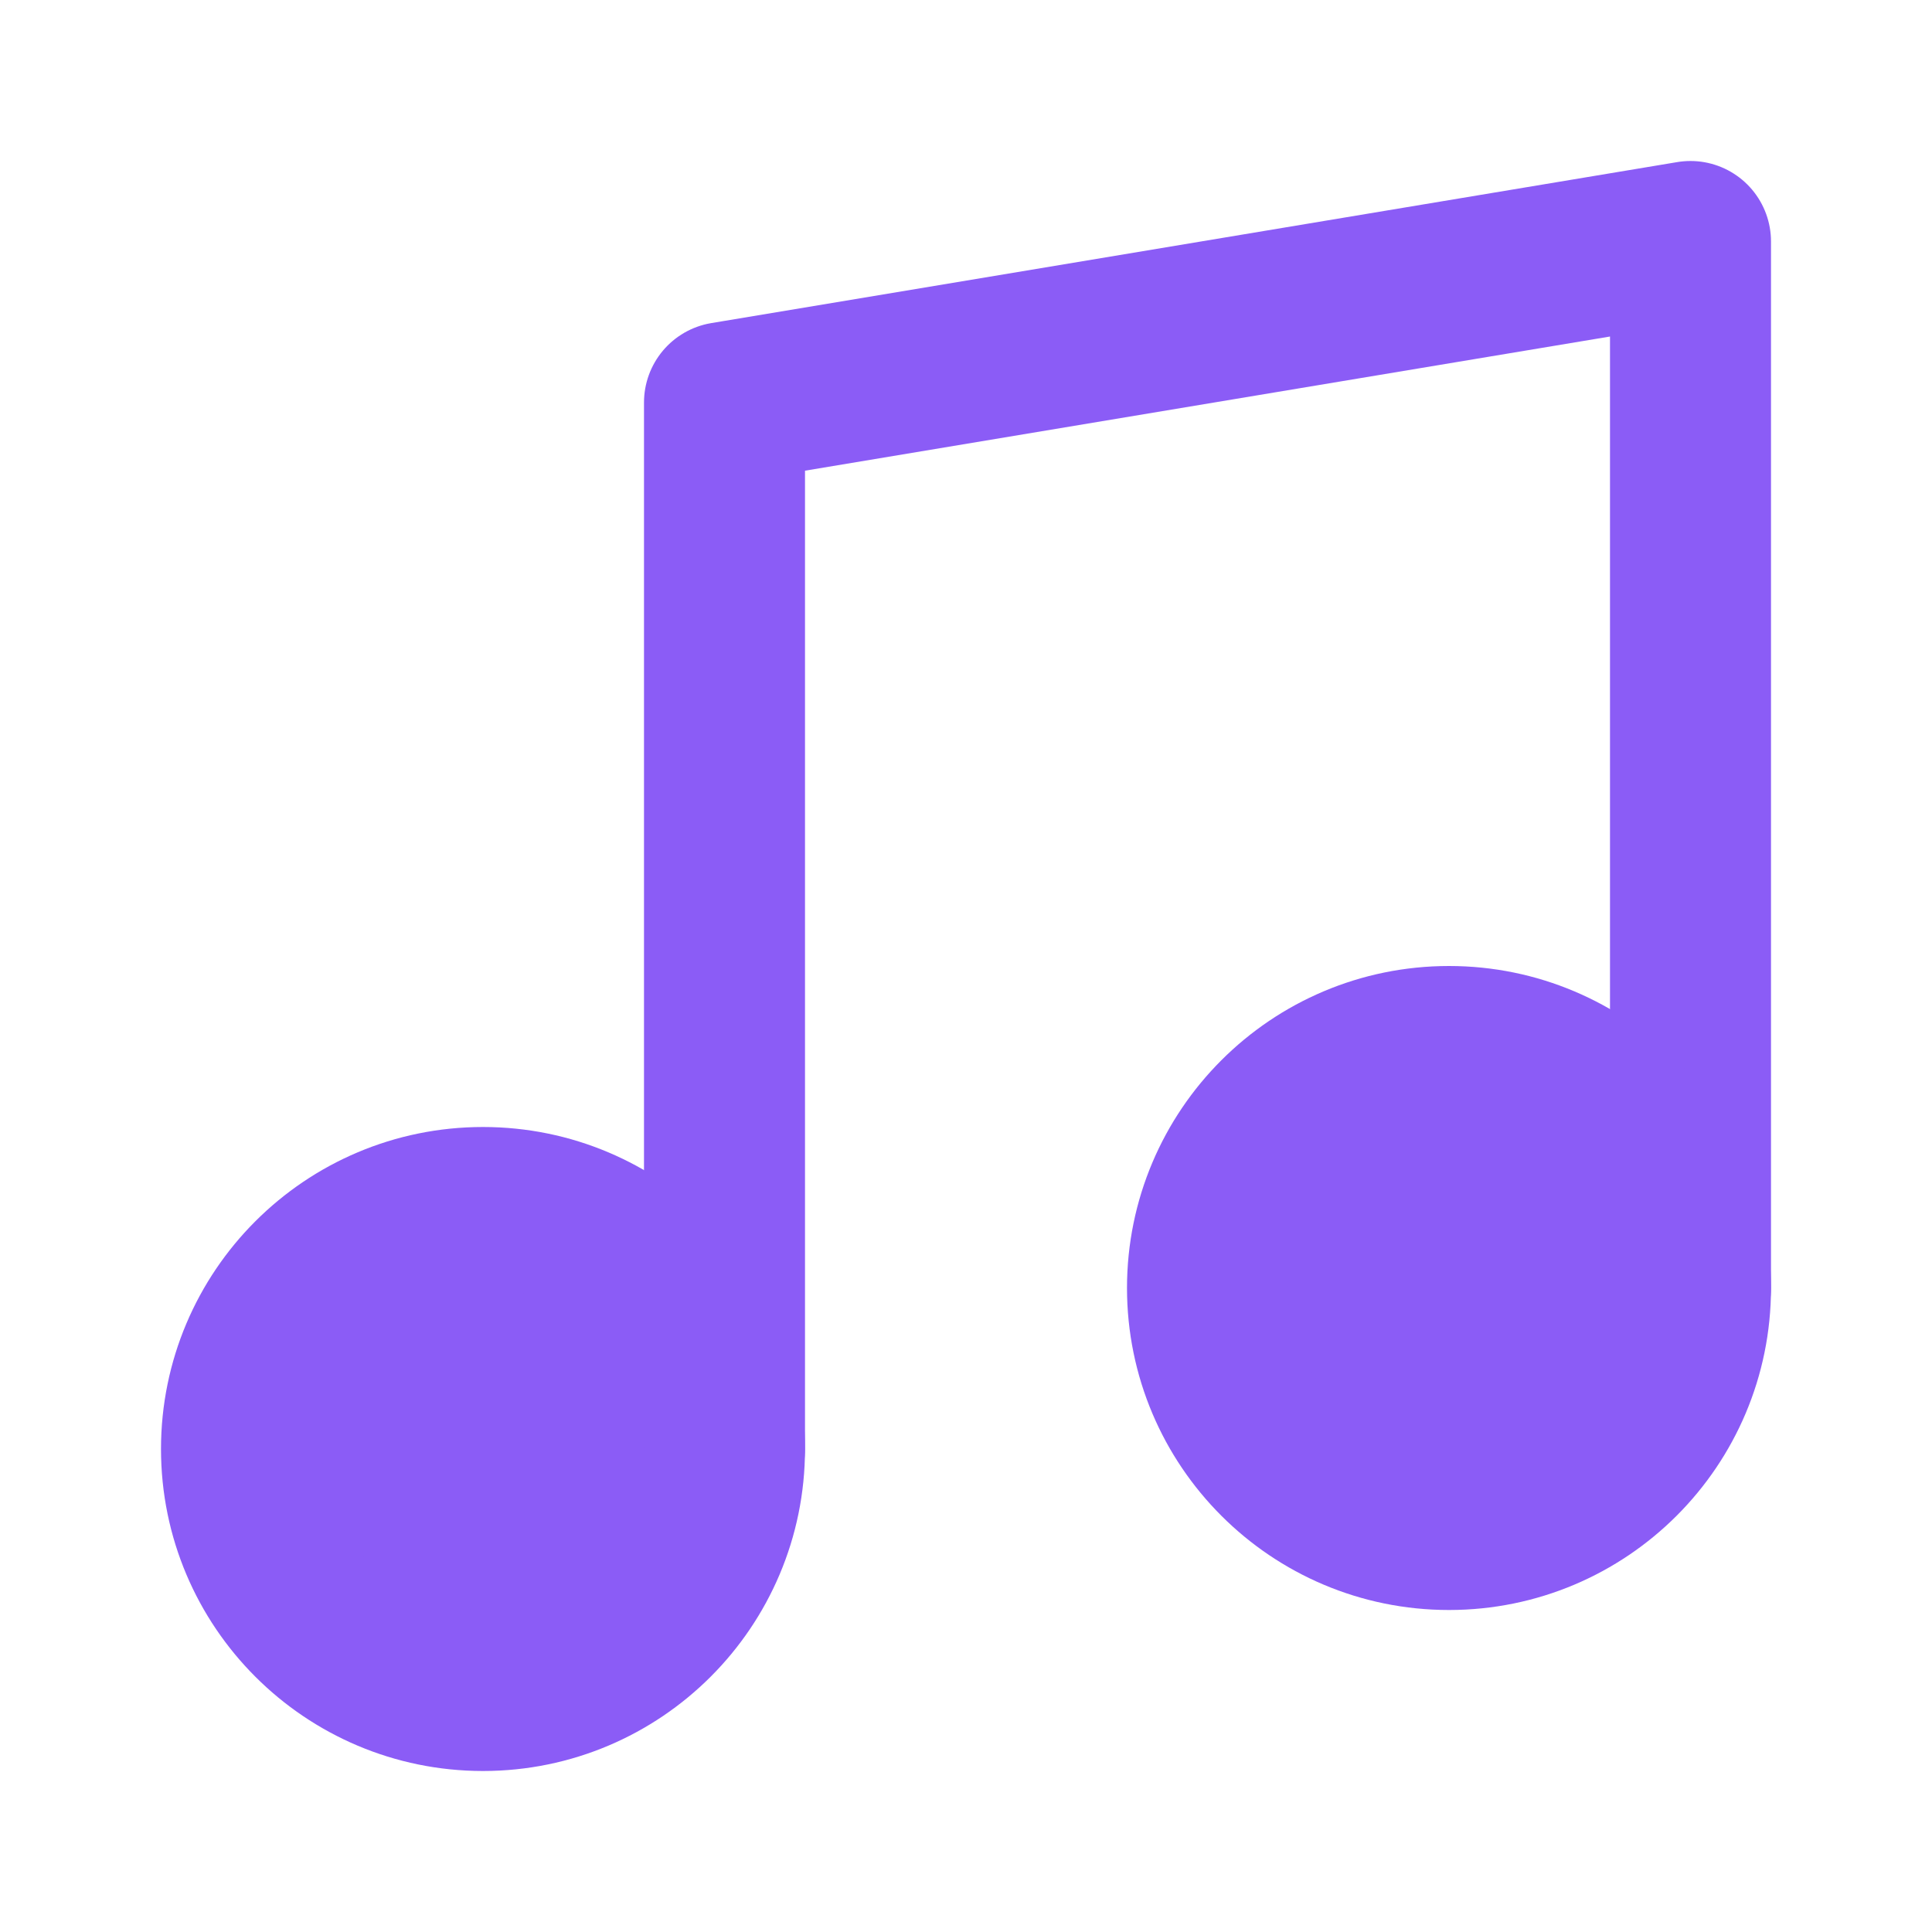 <svg xmlns="http://www.w3.org/2000/svg" width="24" height="24" viewBox="0 0 24 24" fill="none" stroke="currentColor" stroke-width="2" stroke-linecap="round" stroke-linejoin="round" class="lucide lucide-music">
  <path d="M9 18V5l12-2v13" stroke="#8b5cf6" stroke-width="2"></path>
  <circle cx="6" cy="18" r="3" fill="#8b5cf6" stroke="#8b5cf6" stroke-width="2"></circle>
  <circle cx="18" cy="16" r="3" fill="#8b5cf6" stroke="#8b5cf6" stroke-width="2"></circle>
</svg>